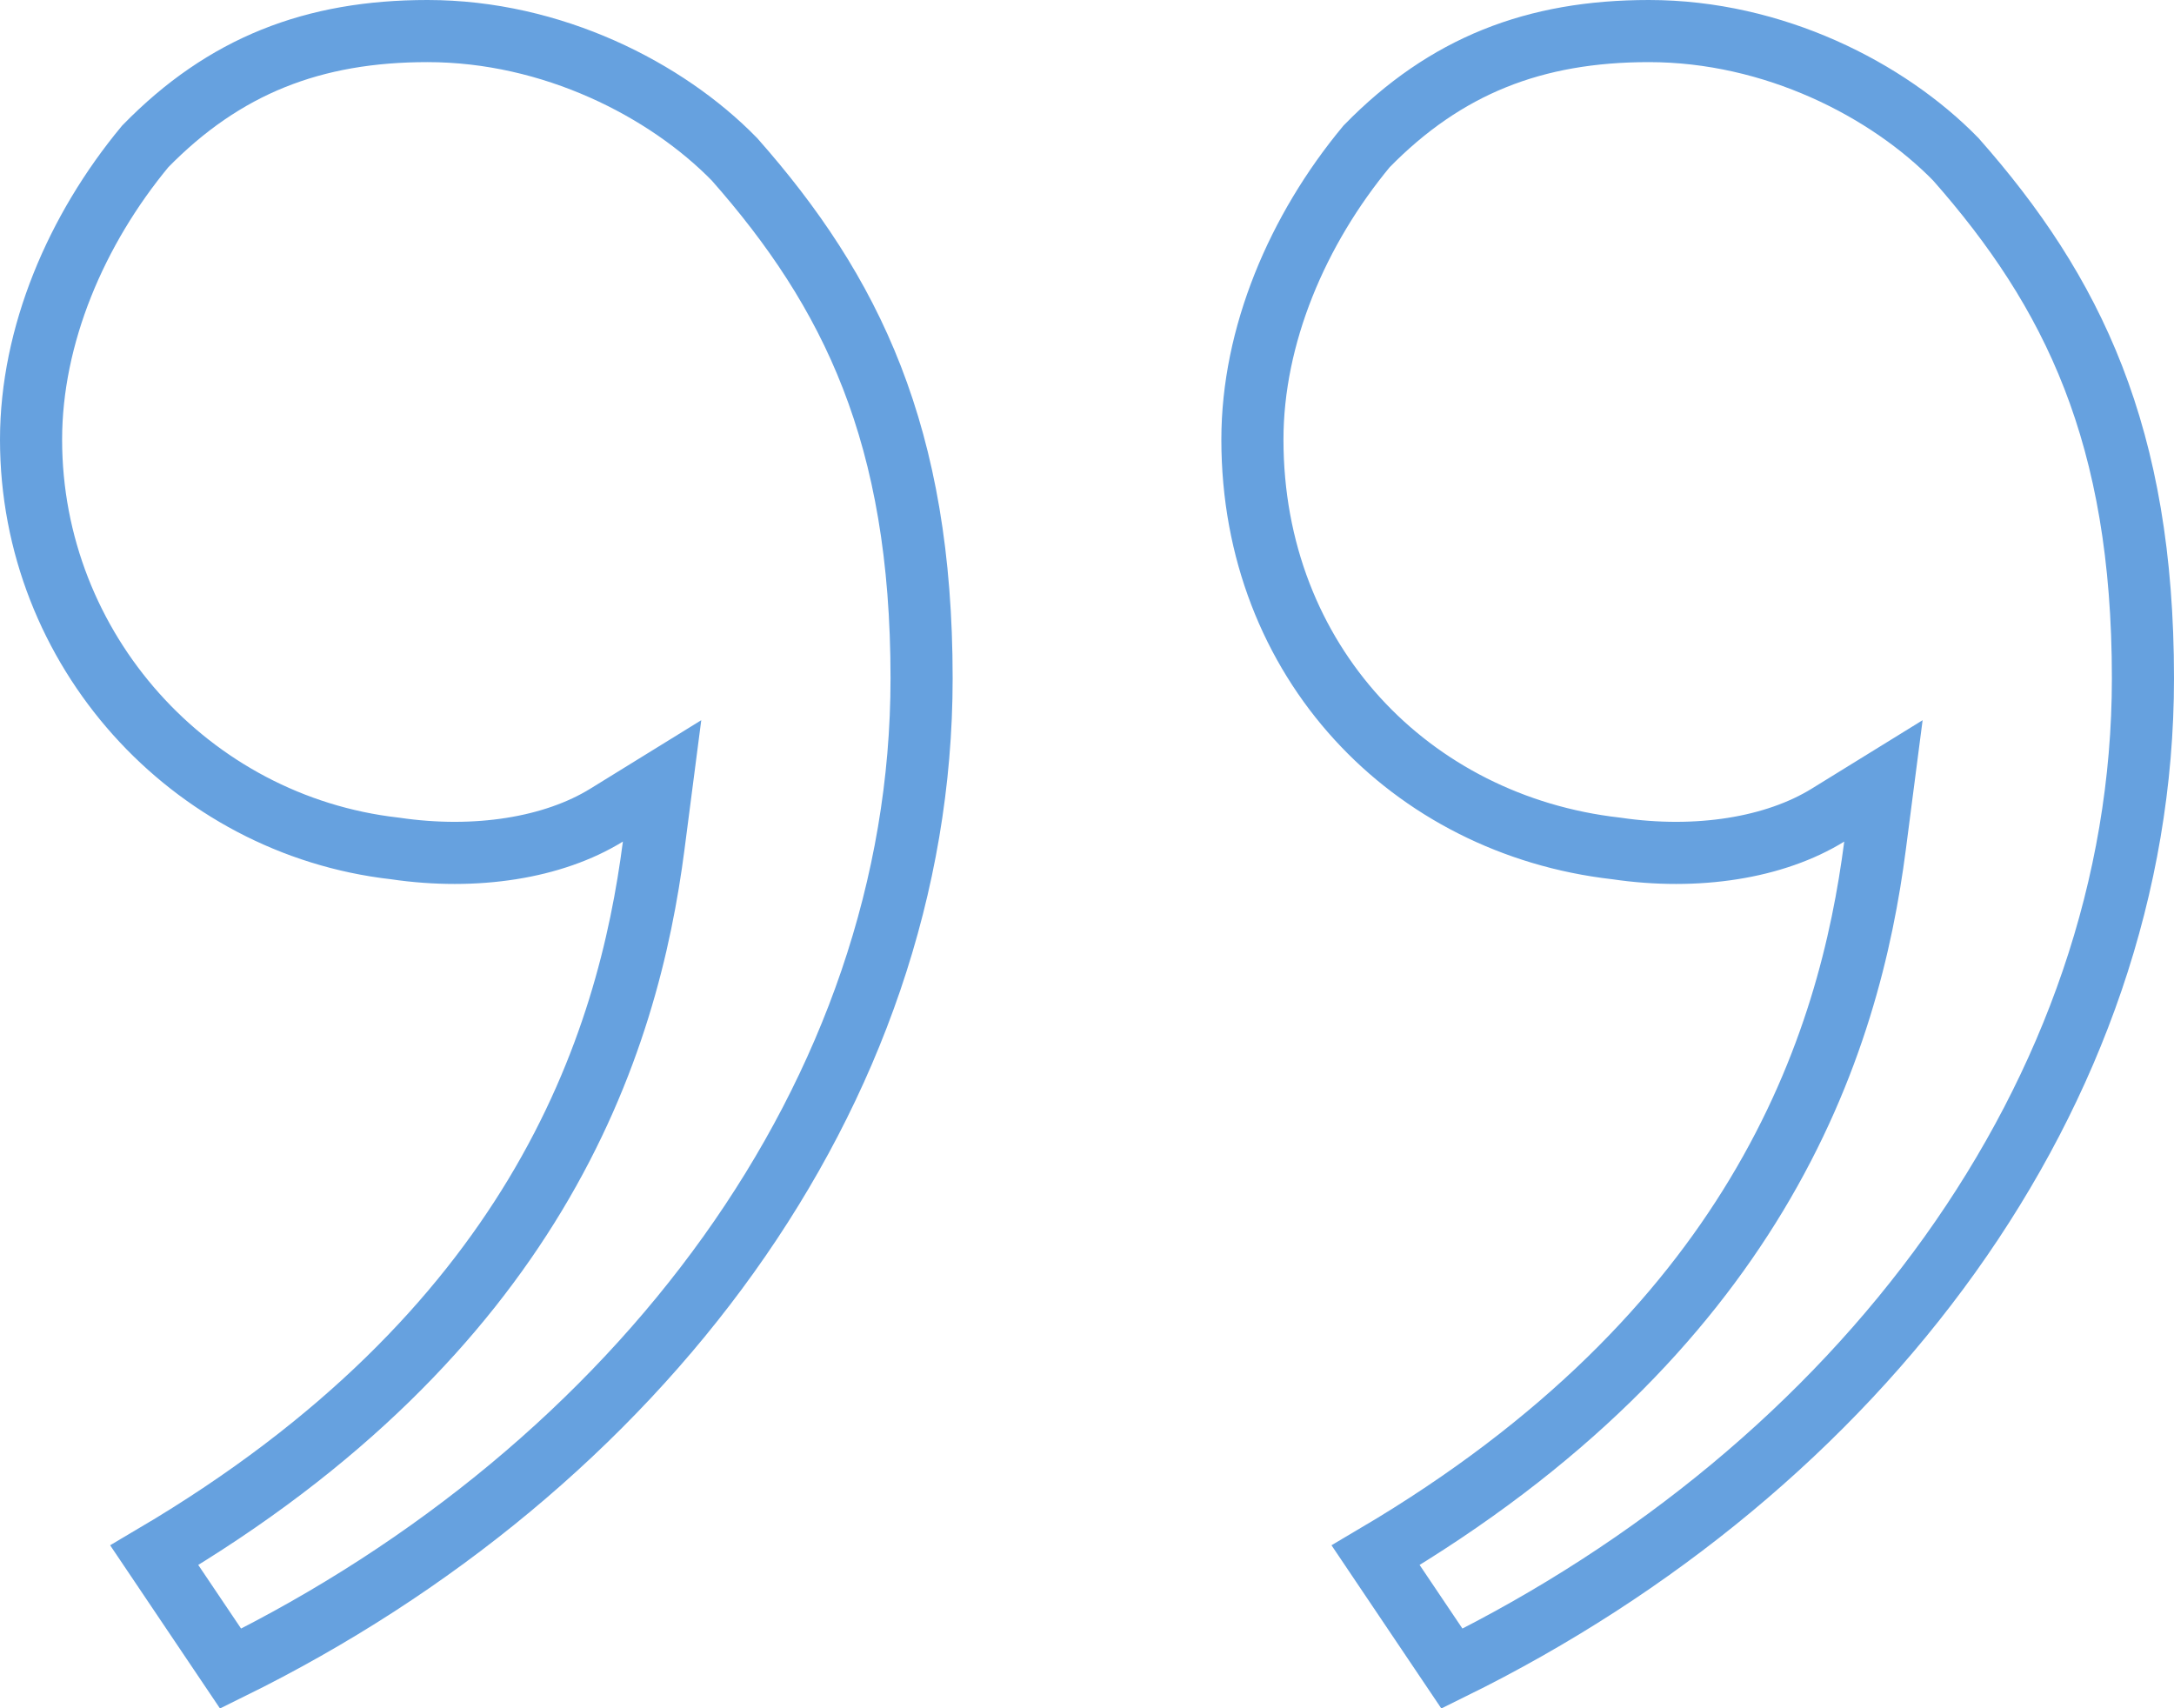 <svg width="70" height="55" viewBox="0 0 70 55" fill="none" xmlns="http://www.w3.org/2000/svg">
<path opacity="0.6" d="M46.751 53.724L44.294 50.074C50.37 46.487 54.167 42.434 56.551 38.481C59.054 34.332 59.969 30.344 60.374 27.224L60.644 25.142L58.857 26.245C57.144 27.302 54.645 27.7 52.056 27.319L52.04 27.317L52.024 27.315C45.43 26.562 40.326 21.31 40.326 14.154C40.326 10.806 41.774 7.399 44.002 4.714C46.545 2.111 49.418 1 53.09 1C57.109 1 60.782 2.884 62.975 5.129C66.745 9.399 69 14.018 69 21.838C69 35.245 59.852 47.274 46.751 53.724ZM7.425 53.724L4.968 50.074C11.044 46.487 14.841 42.434 17.226 38.481C19.728 34.332 20.643 30.344 21.048 27.224L21.318 25.142L19.531 26.245C17.818 27.302 15.319 27.7 12.73 27.319L12.714 27.317L12.698 27.315C6.122 26.564 1 20.923 1 14.154C1 10.806 2.449 7.399 4.676 4.714C7.219 2.111 10.093 1 13.764 1C17.783 1 21.456 2.884 23.649 5.129C27.419 9.399 29.674 14.018 29.674 21.838C29.674 35.245 20.526 47.274 7.425 53.724Z" stroke="#0162CA" stroke-width="2"/>
</svg>
